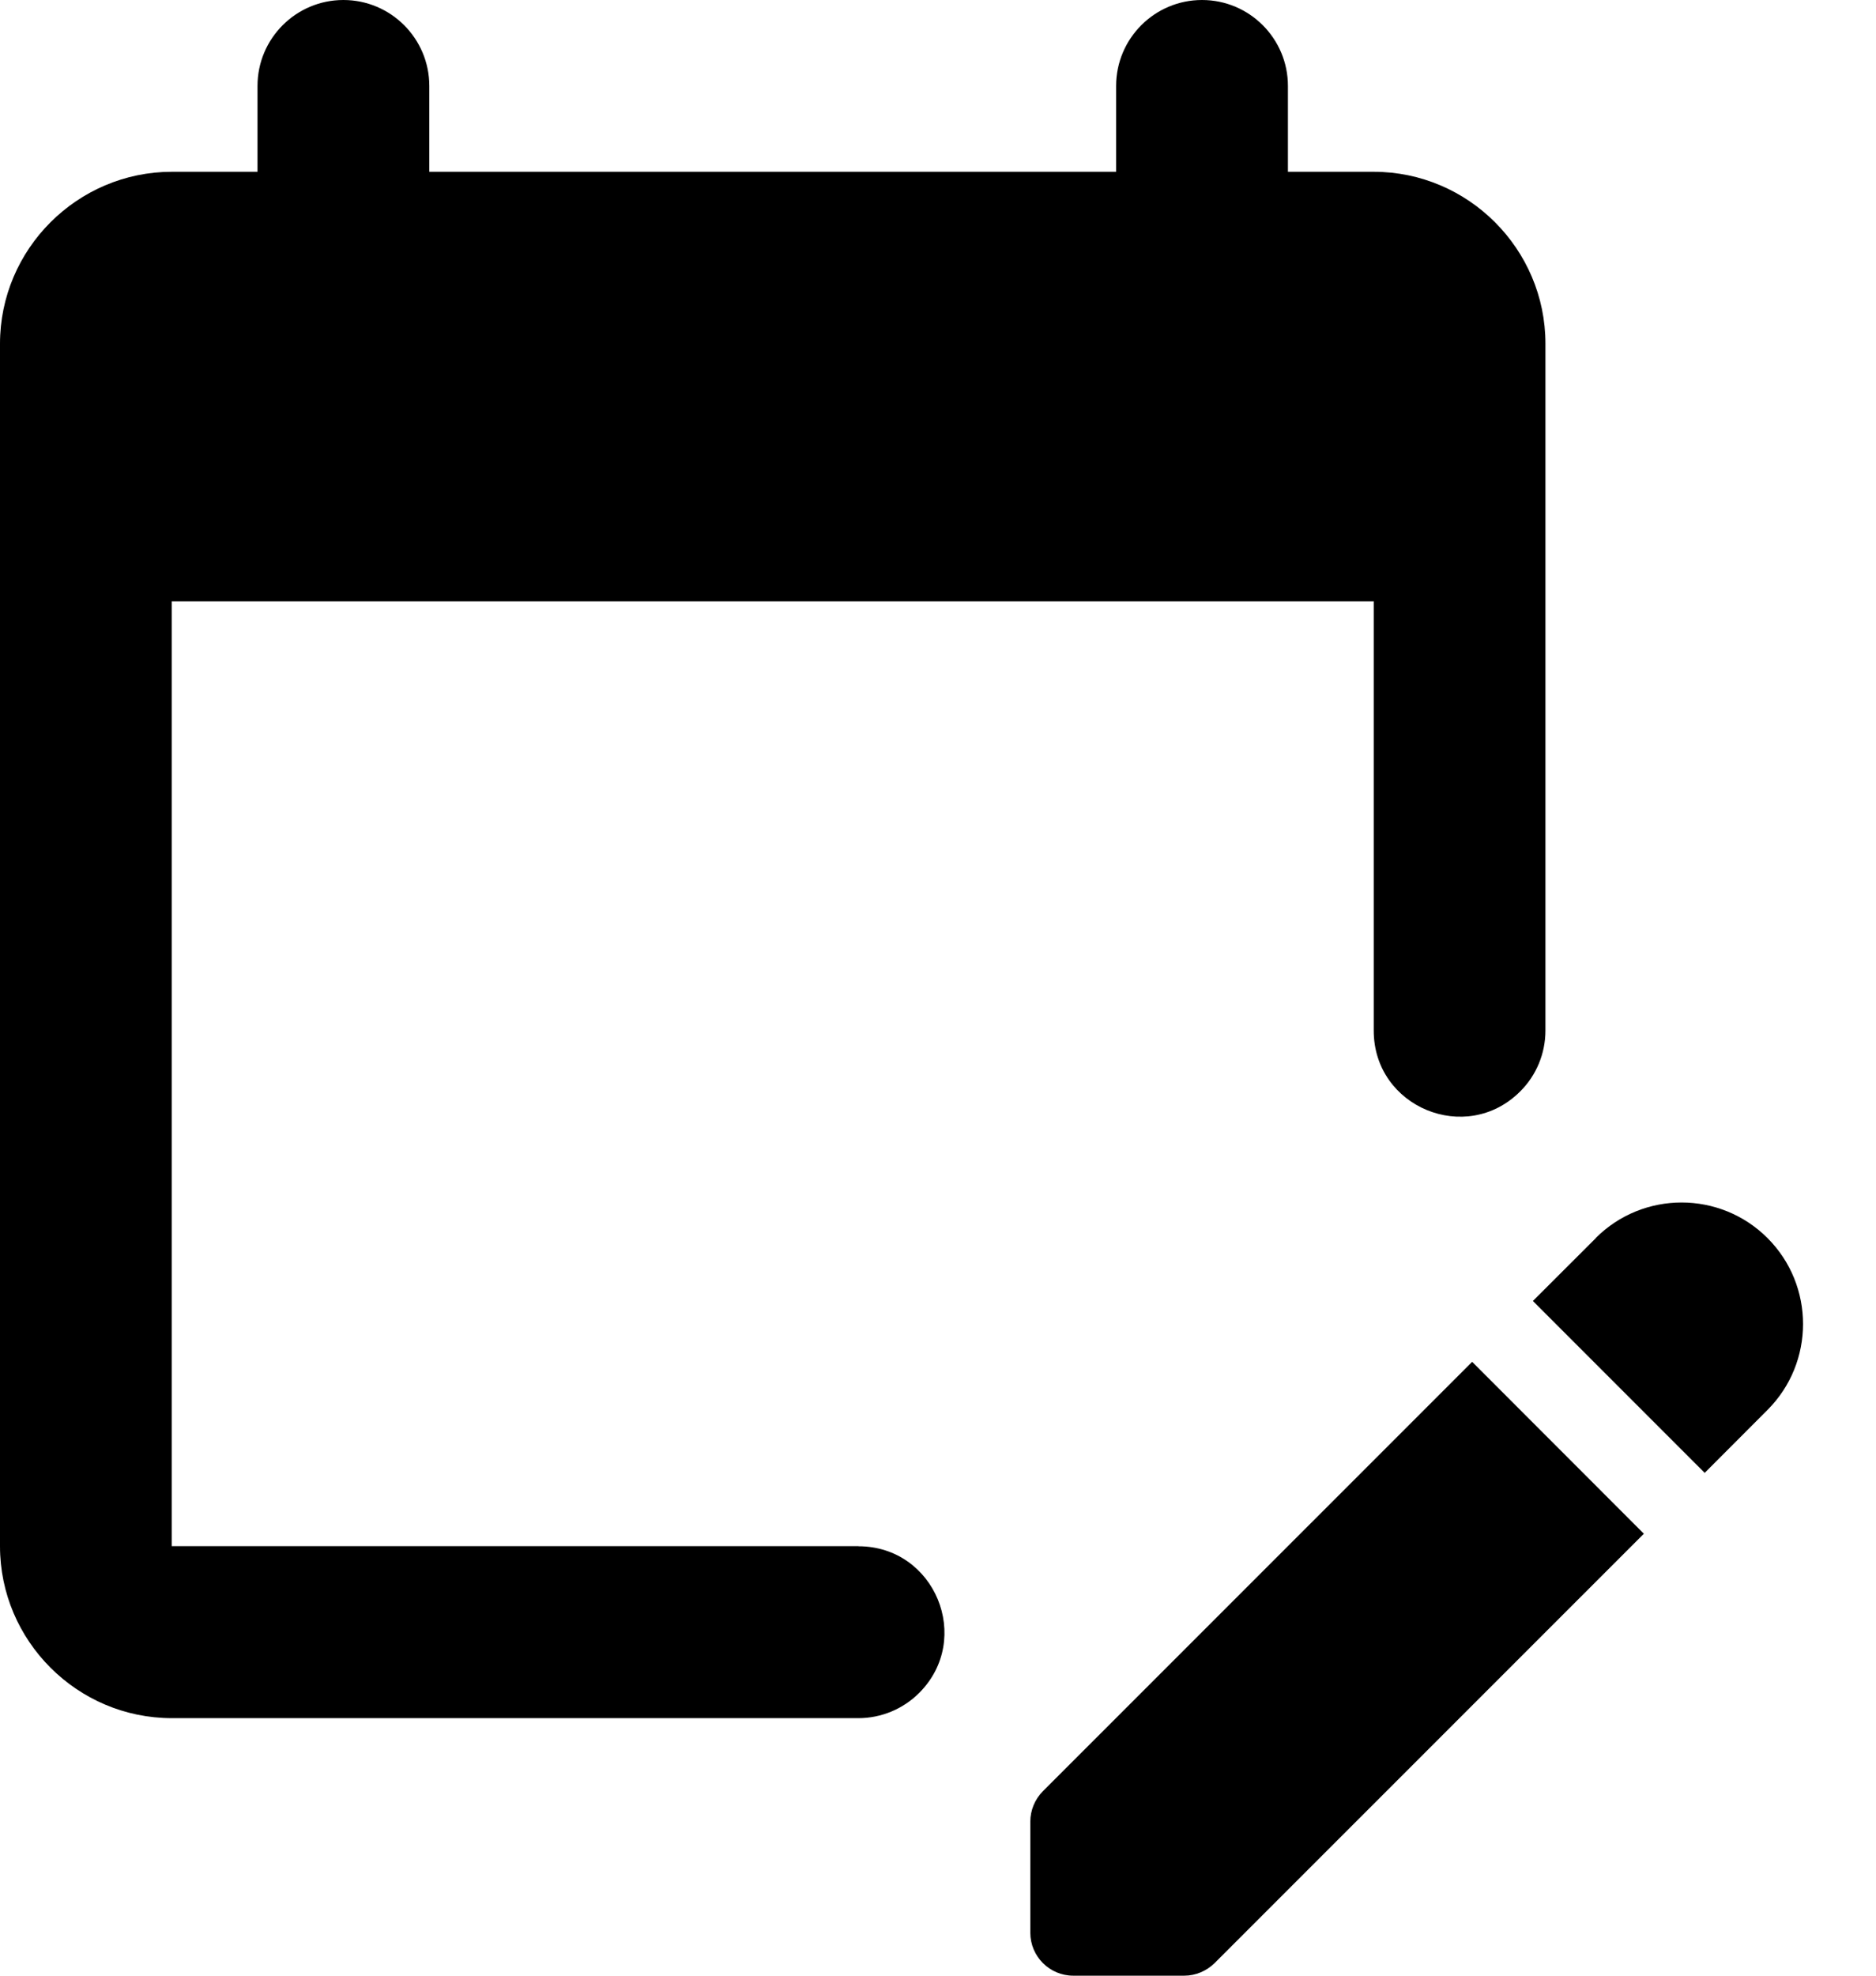 <svg xmlns="http://www.w3.org/2000/svg" width="19" height="20" viewBox="0 0 19 20">
    <g fill="none" fill-rule="evenodd">
        <g fill="#000" fill-rule="nonzero">
            <g>
                <g>
                    <path d="M3.478 0c.48 0 .87.39.87.87v2.608h-1.74V.87c0-.48.39-.87.87-.87zm8.696 0c.48 0 .87.39.87.87v2.608h-1.74V.87c0-.48.39-.87.87-.87z" transform="translate(-692 -798) translate(86 102) translate(606 696)"/>
                    <path d="M8.694 15.652H1.739V6.087h12.174v4.346c0 .775.937 1.163 1.484.615.164-.163.255-.385.255-.615V3.478c0-.956-.782-1.739-1.739-1.739H1.739C.783 1.74 0 2.522 0 3.48v12.173c0 .957.783 1.74 1.74 1.74h6.954c.23 0 .452-.092.615-.255.548-.548.16-1.485-.615-1.485zm6.216-1.866l1.739 1.74-4.348 4.347c-.082.08-.192.127-.307.127H10.87c-.24 0-.435-.195-.435-.435v-1.124c0-.116.046-.226.127-.308l4.348-4.347zm1.252-1.252l-.637.636 1.74 1.74.636-.637c.48-.48.48-1.26 0-1.74s-1.26-.48-1.74 0z" transform="translate(-692 -798) translate(86 102) translate(606 696)"/>
                </g>
            </g>
        </g>
    </g>
</svg>
